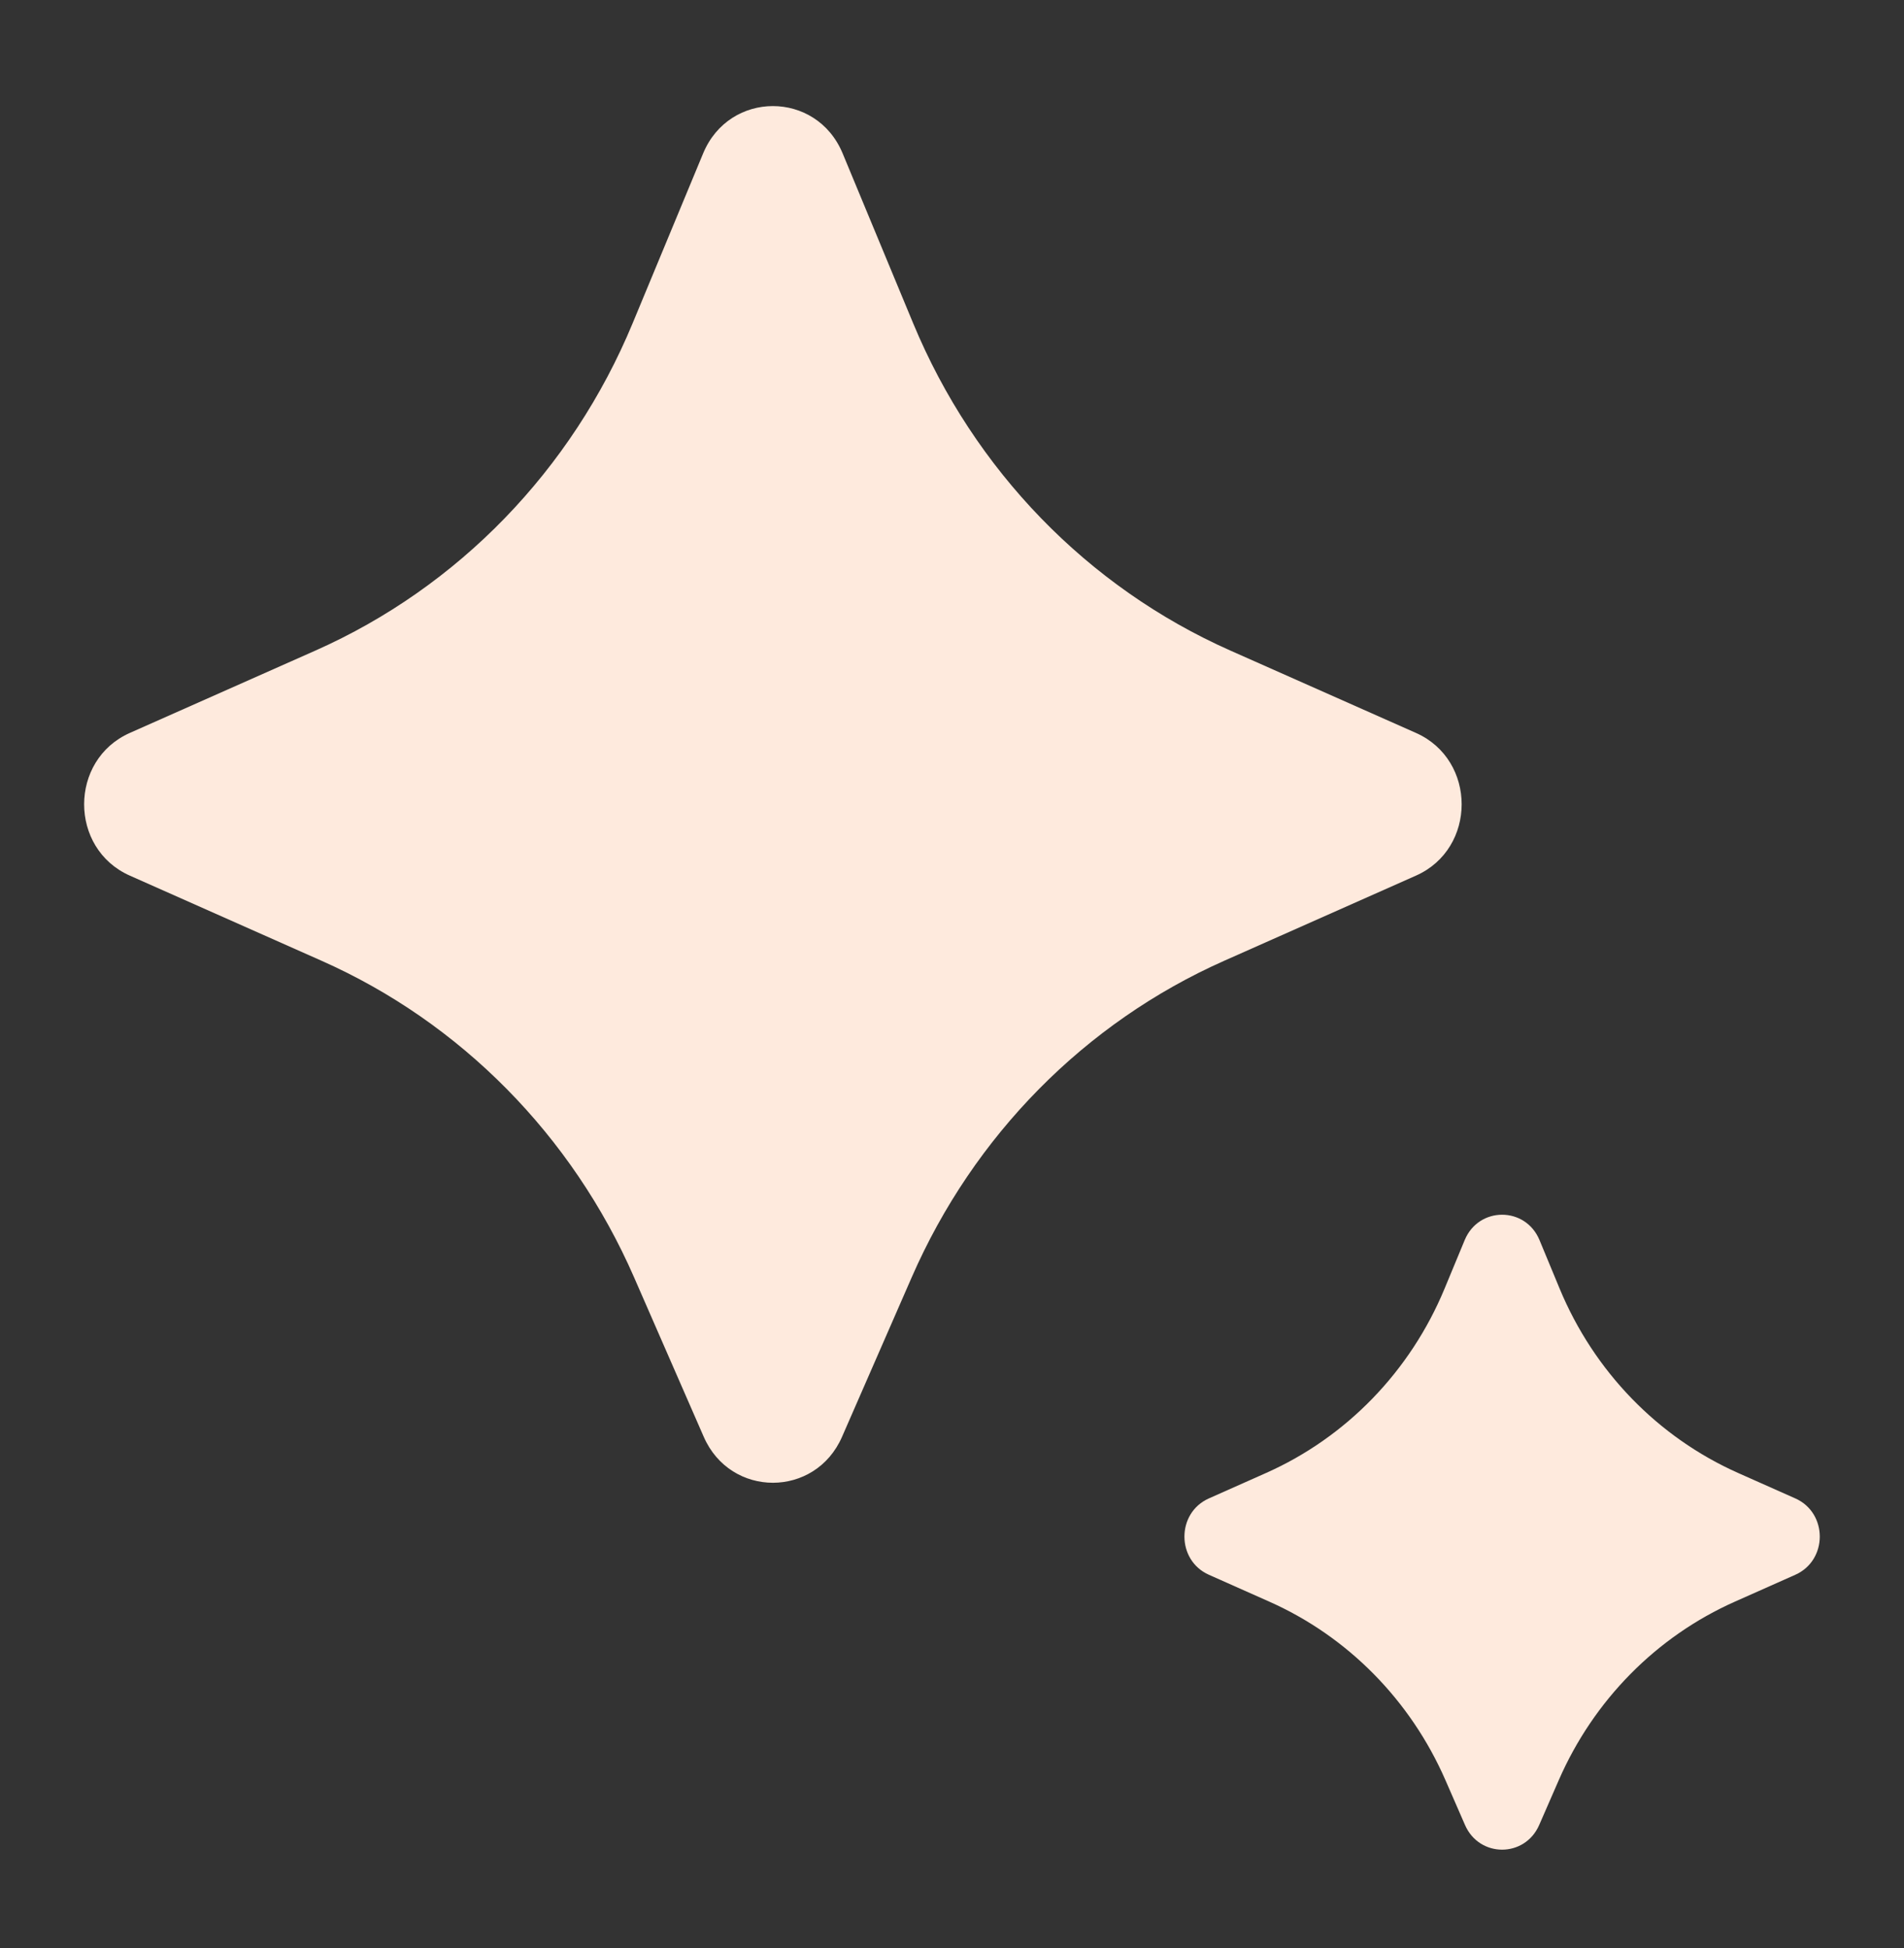 <svg width="43" height="44" viewBox="0 0 43 44" fill="none" xmlns="http://www.w3.org/2000/svg">
<rect x="0" y="0" width="43" height="44" fill="#333333" stroke="none"/>
<path d="M19.017 32.451L20.59 28.85C21.989 25.645 24.508 23.093 27.65 21.699L31.978 19.777C33.354 19.167 33.354 17.165 31.978 16.554L27.785 14.693C24.562 13.262 21.998 10.617 20.623 7.302L19.03 3.464C18.439 2.04 16.471 2.04 15.88 3.464L14.287 7.302C12.912 10.617 10.348 13.262 7.125 14.693L2.932 16.554C1.556 17.165 1.556 19.167 2.932 19.777L7.26 21.699C10.402 23.093 12.921 25.645 14.32 28.85L15.893 32.451C16.497 33.836 18.413 33.836 19.017 32.451ZM34.761 41.22L35.203 40.207C35.991 38.4 37.411 36.961 39.183 36.174L40.545 35.568C41.282 35.241 41.282 34.17 40.545 33.843L39.259 33.271C37.442 32.464 35.997 30.972 35.222 29.103L34.768 28.008C34.451 27.245 33.396 27.245 33.079 28.008L32.625 29.103C31.851 30.972 30.405 32.464 28.588 33.271L27.302 33.843C26.565 34.17 26.565 35.241 27.302 35.568L28.664 36.174C30.436 36.961 31.855 38.4 32.644 40.207L33.086 41.22C33.41 41.962 34.437 41.962 34.761 41.22Z" fill="#FEEADD"/>
</svg>
